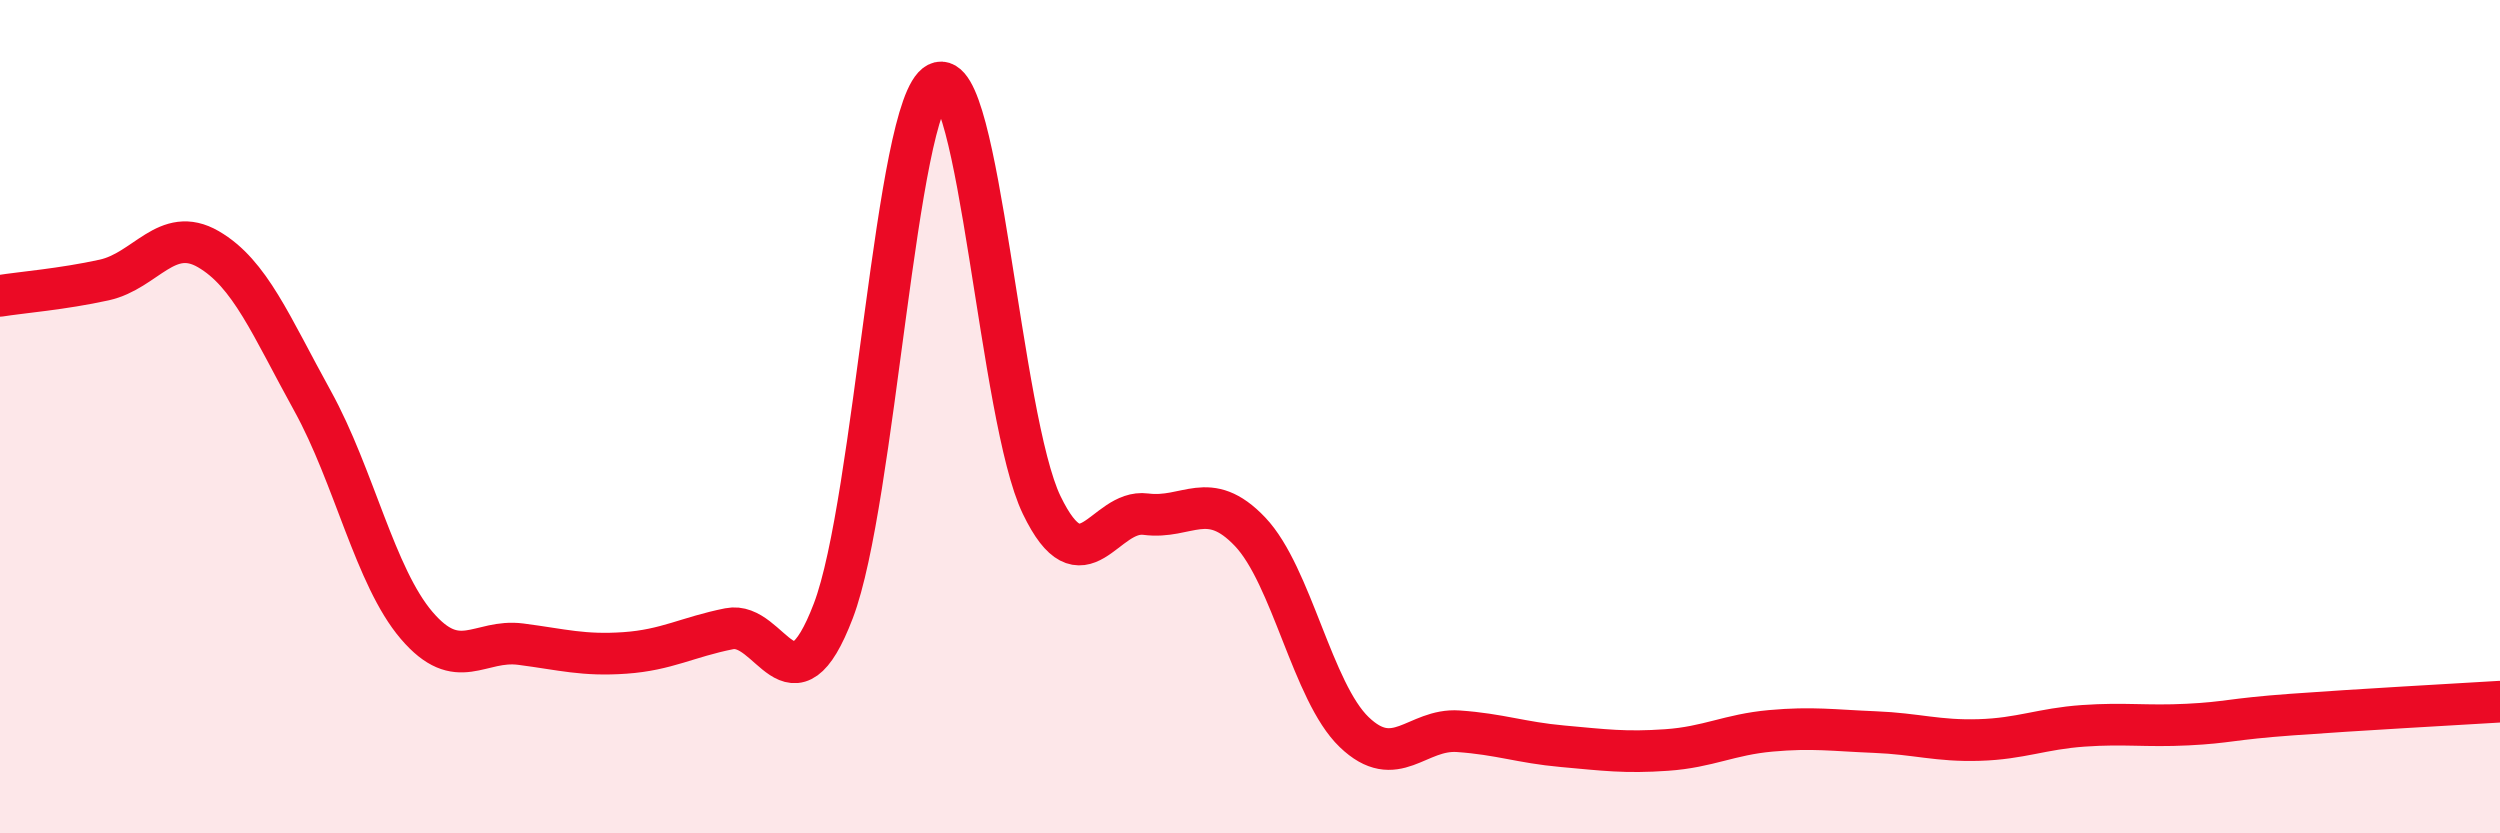 
    <svg width="60" height="20" viewBox="0 0 60 20" xmlns="http://www.w3.org/2000/svg">
      <path
        d="M 0,7.1 C 0.5,7.02 1.5,6.94 2.5,6.72 C 3.5,6.5 4,5.4 5,5.98 C 6,6.56 6.5,7.81 7.5,9.62 C 8.5,11.43 9,13.84 10,15.01 C 11,16.18 11.5,15.33 12.5,15.46 C 13.5,15.59 14,15.74 15,15.67 C 16,15.6 16.5,15.29 17.5,15.09 C 18.5,14.89 19,17.28 20,14.66 C 21,12.04 21.5,2.51 22.5,2 C 23.5,1.49 24,10.05 25,12.12 C 26,14.19 26.5,12.21 27.5,12.34 C 28.5,12.47 29,11.71 30,12.76 C 31,13.81 31.5,16.61 32.5,17.57 C 33.5,18.53 34,17.48 35,17.55 C 36,17.62 36.5,17.82 37.5,17.91 C 38.5,18 39,18.07 40,18 C 41,17.93 41.5,17.63 42.5,17.54 C 43.5,17.45 44,17.53 45,17.57 C 46,17.61 46.5,17.79 47.5,17.76 C 48.5,17.73 49,17.49 50,17.42 C 51,17.35 51.5,17.44 52.5,17.39 C 53.5,17.34 53.5,17.26 55,17.15 C 56.5,17.04 59,16.9 60,16.84L60 20L0 20Z"
        fill="#EB0A25"
        opacity="0.1"
        stroke-linecap="round"
        stroke-linejoin="round"
      />
      <path
        d="M 0,7.1 C 0.5,7.02 1.5,6.94 2.5,6.72 C 3.5,6.5 4,5.4 5,5.98 C 6,6.56 6.5,7.81 7.5,9.62 C 8.5,11.43 9,13.84 10,15.01 C 11,16.18 11.5,15.33 12.5,15.46 C 13.5,15.59 14,15.74 15,15.67 C 16,15.6 16.5,15.29 17.5,15.09 C 18.5,14.89 19,17.28 20,14.66 C 21,12.04 21.5,2.51 22.5,2 C 23.5,1.49 24,10.05 25,12.12 C 26,14.19 26.5,12.21 27.5,12.34 C 28.5,12.47 29,11.71 30,12.76 C 31,13.81 31.5,16.61 32.5,17.57 C 33.5,18.53 34,17.48 35,17.55 C 36,17.62 36.5,17.82 37.5,17.91 C 38.5,18 39,18.07 40,18 C 41,17.93 41.5,17.63 42.5,17.54 C 43.5,17.45 44,17.53 45,17.57 C 46,17.61 46.5,17.79 47.5,17.76 C 48.5,17.73 49,17.49 50,17.42 C 51,17.35 51.5,17.44 52.5,17.39 C 53.5,17.34 53.5,17.26 55,17.15 C 56.5,17.04 59,16.9 60,16.84"
        stroke="#EB0A25"
        stroke-width="1"
        fill="none"
        stroke-linecap="round"
        stroke-linejoin="round"
      />
    </svg>
  